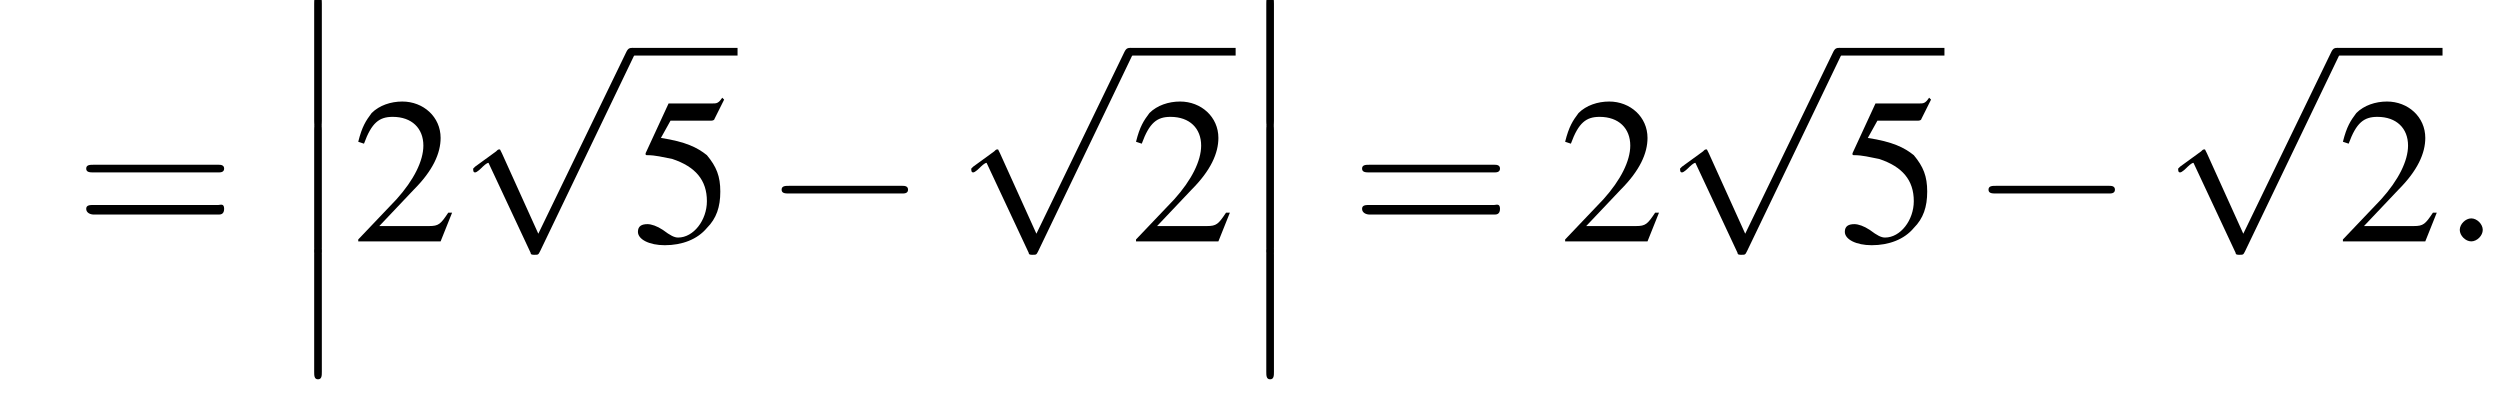<?xml version='1.0' encoding='UTF-8'?>
<!---7.9-->
<svg version='1.1' xmlns='http://www.w3.org/2000/svg' xmlns:xlink='http://www.w3.org/1999/xlink' width='130.5pt' height='20.6pt' viewBox='171.4 69.7 130.5 20.6'>
<defs>
<use id='g16-50' xlink:href='#g8-50'/>
<use id='g16-53' xlink:href='#g8-53'/>
<path id='g8-50' d='M5.2-1.5L5-1.5C4.6-.9 4.5-.8 4-.8H1.4L3.2-2.7C4.2-3.7 4.6-4.6 4.6-5.4C4.6-6.5 3.7-7.3 2.6-7.3C2-7.3 1.4-7.1 1-6.7C.7-6.3 .5-6 .3-5.2L.6-5.1C1-6.2 1.4-6.5 2.1-6.5C3.1-6.5 3.7-5.9 3.7-5C3.7-4.2 3.2-3.2 2.3-2.2L.3-.1V0H4.6L5.2-1.5Z'/>
<path id='g8-53' d='M2-6.3H4.1C4.3-6.3 4.3-6.4 4.3-6.4L4.8-7.4L4.7-7.5C4.5-7.2 4.4-7.2 4.2-7.2H1.9L.7-4.6C.7-4.6 .7-4.6 .7-4.6C.7-4.5 .7-4.5 .8-4.5C1.2-4.5 1.6-4.4 2.1-4.3C3.3-3.9 3.9-3.2 3.9-2.1C3.9-1.1 3.2-.2 2.4-.2C2.2-.2 2-.3 1.6-.6C1.3-.8 1-.9 .8-.9C.5-.9 .3-.8 .3-.5C.3-.1 .9 .2 1.7 .2C2.6 .2 3.4-.1 3.9-.7C4.4-1.2 4.6-1.8 4.6-2.6C4.6-3.4 4.4-3.9 3.9-4.5C3.4-4.9 2.8-5.2 1.5-5.4L2-6.3Z'/>
<path id='g1-12' d='M1.6 6.3C1.6 6.5 1.6 6.7 1.8 6.7C2 6.7 2 6.5 2 6.3V.2C2 0 2-.2 1.8-.2C1.6-.2 1.6 0 1.6 .2V6.3Z'/>
<path id='g17-61' d='M7.5-3.6C7.6-3.6 7.8-3.6 7.8-3.8S7.6-4 7.5-4H1C.8-4 .6-4 .6-3.8S.8-3.6 1-3.6H7.5ZM7.5-1.4C7.6-1.4 7.8-1.4 7.8-1.7S7.6-1.9 7.5-1.9H1C.8-1.9 .6-1.9 .6-1.7S.8-1.4 1-1.4H7.5Z'/>
<path id='g12-58' d='M2.1-.6C2.1-.9 1.8-1.2 1.5-1.2S.9-.9 .9-.6S1.2 0 1.5 0S2.1-.3 2.1-.6Z'/>
<path id='g6-0' d='M7.2-2.5C7.3-2.5 7.5-2.5 7.5-2.7S7.3-2.9 7.2-2.9H1.3C1.1-2.9 .9-2.9 .9-2.7S1.1-2.5 1.3-2.5H7.2Z'/>
<path id='g6-112' d='M4.2 9.3L2.3 5.1C2.2 4.9 2.2 4.9 2.2 4.9C2.1 4.9 2.1 4.9 2 5L.9 5.8C.8 5.9 .8 5.9 .8 5.9C.8 6 .8 6.1 .9 6.1C1 6.1 1.2 5.9 1.3 5.8C1.3 5.8 1.5 5.6 1.6 5.6L3.8 10.3C3.8 10.4 3.9 10.4 4 10.4C4.2 10.4 4.2 10.4 4.3 10.2L9.2 0C9.3-.2 9.3-.2 9.3-.2C9.3-.3 9.2-.4 9.1-.4C9-.4 8.9-.4 8.8-.2L4.2 9.3Z'/>
</defs>
<g id='page1'>

<use x='175.3' y='82.3' xlink:href='#g17-61'/>
<use x='186.2' y='69.7' xlink:href='#g1-12'/>
<use x='186.2' y='76.3' xlink:href='#g1-12'/>
<use x='186.2' y='82.8' xlink:href='#g1-12'/>
<use x='189.8' y='82.3' xlink:href='#g16-50'/>
<use x='195.3' y='72.6' xlink:href='#g6-112'/>
<rect x='204.4' y='72.2' height='.4' width='5.5'/>
<use x='204.4' y='82.3' xlink:href='#g16-53'/>
<use x='211.3' y='82.3' xlink:href='#g6-0'/>
<use x='221.3' y='72.6' xlink:href='#g6-112'/>
<rect x='230.4' y='72.2' height='.4' width='5.5'/>
<use x='230.4' y='82.3' xlink:href='#g16-50'/>
<use x='235.9' y='69.7' xlink:href='#g1-12'/>
<use x='235.9' y='76.3' xlink:href='#g1-12'/>
<use x='235.9' y='82.8' xlink:href='#g1-12'/>
<use x='241.9' y='82.3' xlink:href='#g17-61'/>
<use x='252.8' y='82.3' xlink:href='#g16-50'/>
<use x='258.3' y='72.6' xlink:href='#g6-112'/>
<rect x='267.4' y='72.2' height='.4' width='5.5'/>
<use x='267.4' y='82.3' xlink:href='#g16-53'/>
<use x='274.3' y='82.3' xlink:href='#g6-0'/>
<use x='284.3' y='72.6' xlink:href='#g6-112'/>
<rect x='293.4' y='72.2' height='.4' width='5.5'/>
<use x='293.4' y='82.3' xlink:href='#g16-50'/>
<use x='298.9' y='82.3' xlink:href='#g12-58'/>
</g>
</svg>